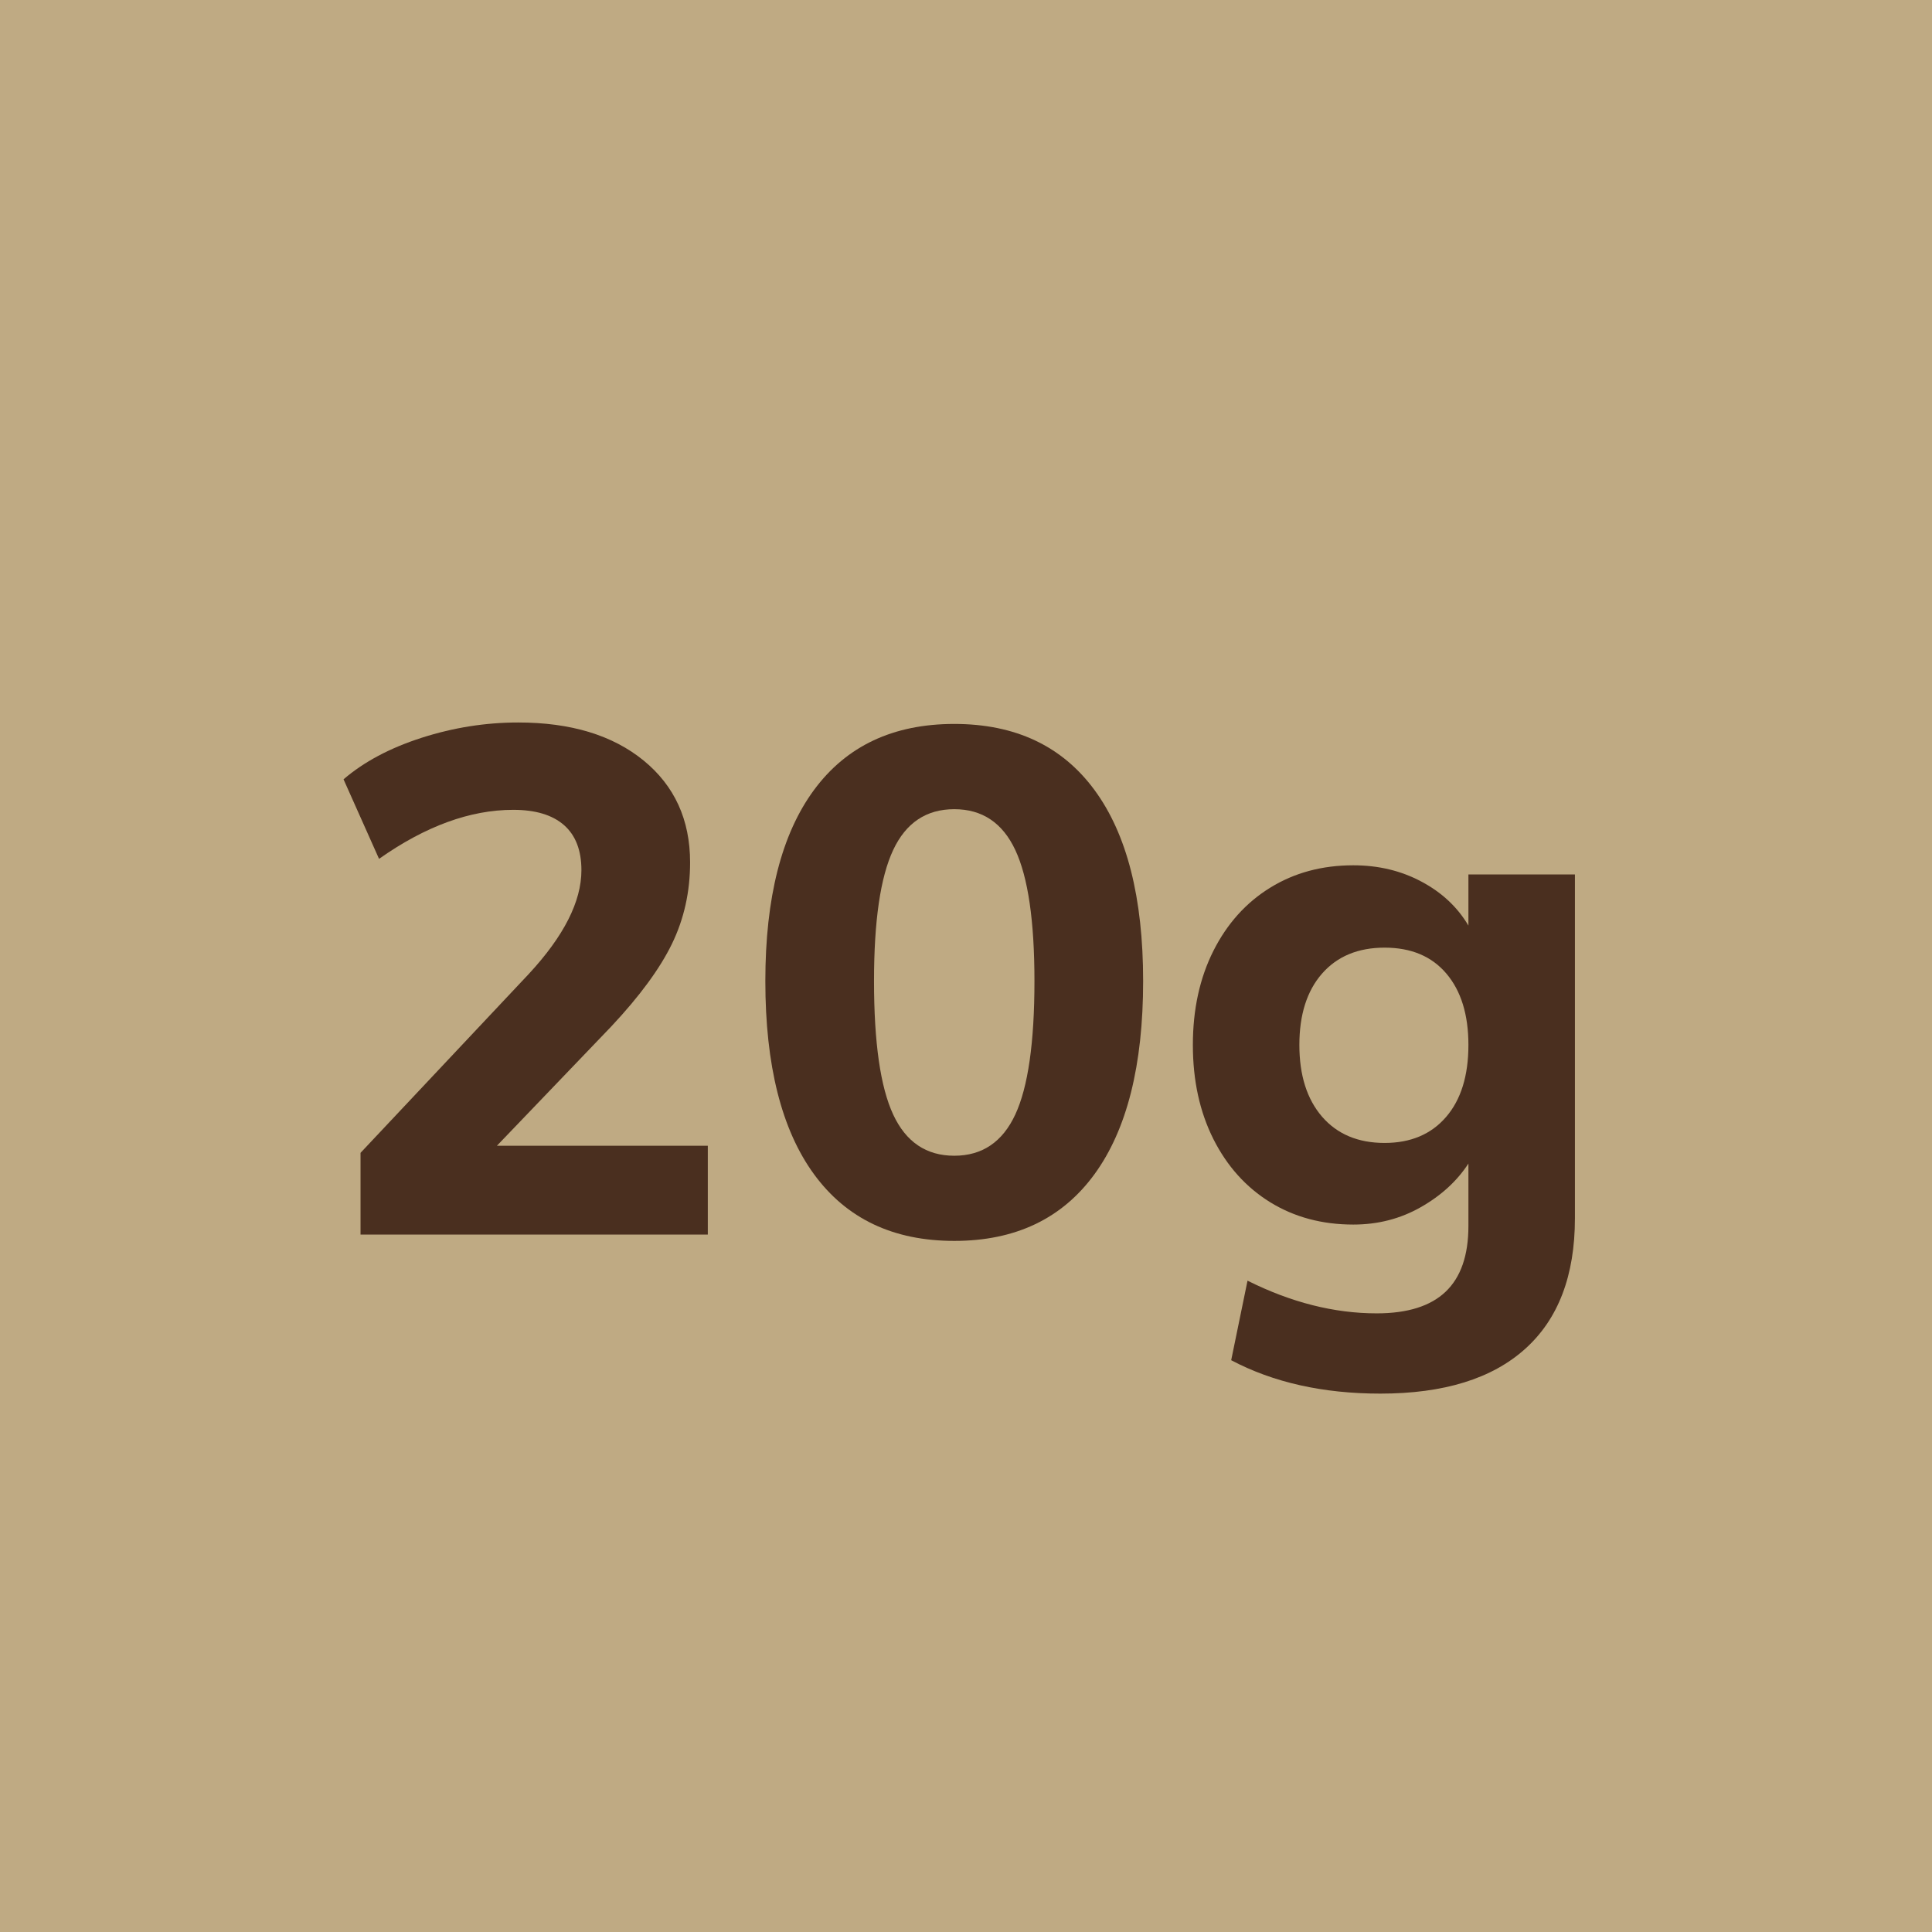 <svg xmlns="http://www.w3.org/2000/svg" xmlns:xlink="http://www.w3.org/1999/xlink" width="500" zoomAndPan="magnify" viewBox="0 0 375 375" height="500" preserveAspectRatio="xMidYMid meet" version="1.0"><defs><g/></defs><rect x="-37.5" width="450" fill="#ffffff" y="-37.5" height="450" fill-opacity="1"/><rect x="-37.5" width="450" fill="#bfaa83" y="-37.5" height="450" fill-opacity="1"/><g fill="#4a2f1f" fill-opacity="1"><g transform="translate(61.025, 239.625)"><g><path d="M 76.359 -17.234 L 76.359 0 L 8.953 0 L 8.953 -15.859 L 41.625 -50.594 C 48.426 -57.938 51.828 -64.645 51.828 -70.719 C 51.828 -74.57 50.703 -77.488 48.453 -79.469 C 46.203 -81.445 42.914 -82.438 38.594 -82.438 C 30.227 -82.438 21.547 -79.266 12.547 -72.922 L 5.656 -88.359 C 9.602 -91.754 14.656 -94.441 20.812 -96.422 C 26.969 -98.398 33.219 -99.391 39.562 -99.391 C 49.758 -99.391 57.867 -96.93 63.891 -92.016 C 69.91 -87.098 72.922 -80.504 72.922 -72.234 C 72.922 -66.535 71.75 -61.27 69.406 -56.438 C 67.062 -51.613 63.133 -46.266 57.625 -40.391 L 35.422 -17.234 Z M 76.359 -17.234 "/></g></g></g><g fill="#4a2f1f" fill-opacity="1"><g transform="translate(143.865, 239.625)"><g><path d="M 41.359 1.234 C 29.504 1.234 20.426 -3.082 14.125 -11.719 C 7.832 -20.352 4.688 -32.848 4.688 -49.203 C 4.688 -65.379 7.832 -77.738 14.125 -86.281 C 20.426 -94.832 29.504 -99.109 41.359 -99.109 C 53.211 -99.109 62.285 -94.832 68.578 -86.281 C 74.867 -77.738 78.016 -65.379 78.016 -49.203 C 78.016 -32.848 74.867 -20.352 68.578 -11.719 C 62.285 -3.082 53.211 1.234 41.359 1.234 Z M 41.359 -15.297 C 46.773 -15.297 50.723 -17.961 53.203 -23.297 C 55.68 -28.629 56.922 -37.266 56.922 -49.203 C 56.922 -60.879 55.68 -69.359 53.203 -74.641 C 50.723 -79.922 46.773 -82.562 41.359 -82.562 C 35.93 -82.562 31.977 -79.922 29.5 -74.641 C 27.02 -69.359 25.781 -60.879 25.781 -49.203 C 25.781 -37.266 27.02 -28.629 29.5 -23.297 C 31.977 -17.961 35.93 -15.297 41.359 -15.297 Z M 41.359 -15.297 "/></g></g></g><g fill="#4a2f1f" fill-opacity="1"><g transform="translate(226.566, 239.625)"><g><path d="M 79.125 -69.891 L 79.125 -3.172 C 79.125 7.953 75.906 16.406 69.469 22.188 C 63.039 27.977 53.672 30.875 41.359 30.875 C 30.234 30.875 20.582 28.711 12.406 24.391 L 15.578 8.953 C 24.035 13.18 32.395 15.297 40.656 15.297 C 46.633 15.297 51.094 13.895 54.031 11.094 C 56.977 8.289 58.453 4.039 58.453 -1.656 L 58.453 -13.781 C 56.242 -10.383 53.16 -7.562 49.203 -5.312 C 45.254 -3.062 40.891 -1.938 36.109 -1.938 C 30.047 -1.938 24.672 -3.379 19.984 -6.266 C 15.297 -9.16 11.617 -13.25 8.953 -18.531 C 6.297 -23.82 4.969 -29.91 4.969 -36.797 C 4.969 -43.691 6.297 -49.781 8.953 -55.062 C 11.617 -60.352 15.297 -64.441 19.984 -67.328 C 24.672 -70.223 30.047 -71.672 36.109 -71.672 C 40.984 -71.672 45.395 -70.613 49.344 -68.5 C 53.301 -66.395 56.336 -63.551 58.453 -59.969 L 58.453 -69.891 Z M 42.188 -17.781 C 47.238 -17.781 51.211 -19.457 54.109 -22.812 C 57.004 -26.164 58.453 -30.828 58.453 -36.797 C 58.453 -42.68 57.023 -47.301 54.172 -50.656 C 51.328 -54.008 47.332 -55.688 42.188 -55.688 C 37.039 -55.688 32.992 -54.008 30.047 -50.656 C 27.109 -47.301 25.641 -42.68 25.641 -36.797 C 25.641 -30.922 27.109 -26.281 30.047 -22.875 C 32.992 -19.477 37.039 -17.781 42.188 -17.781 Z M 42.188 -17.781 "/></g></g></g></svg>